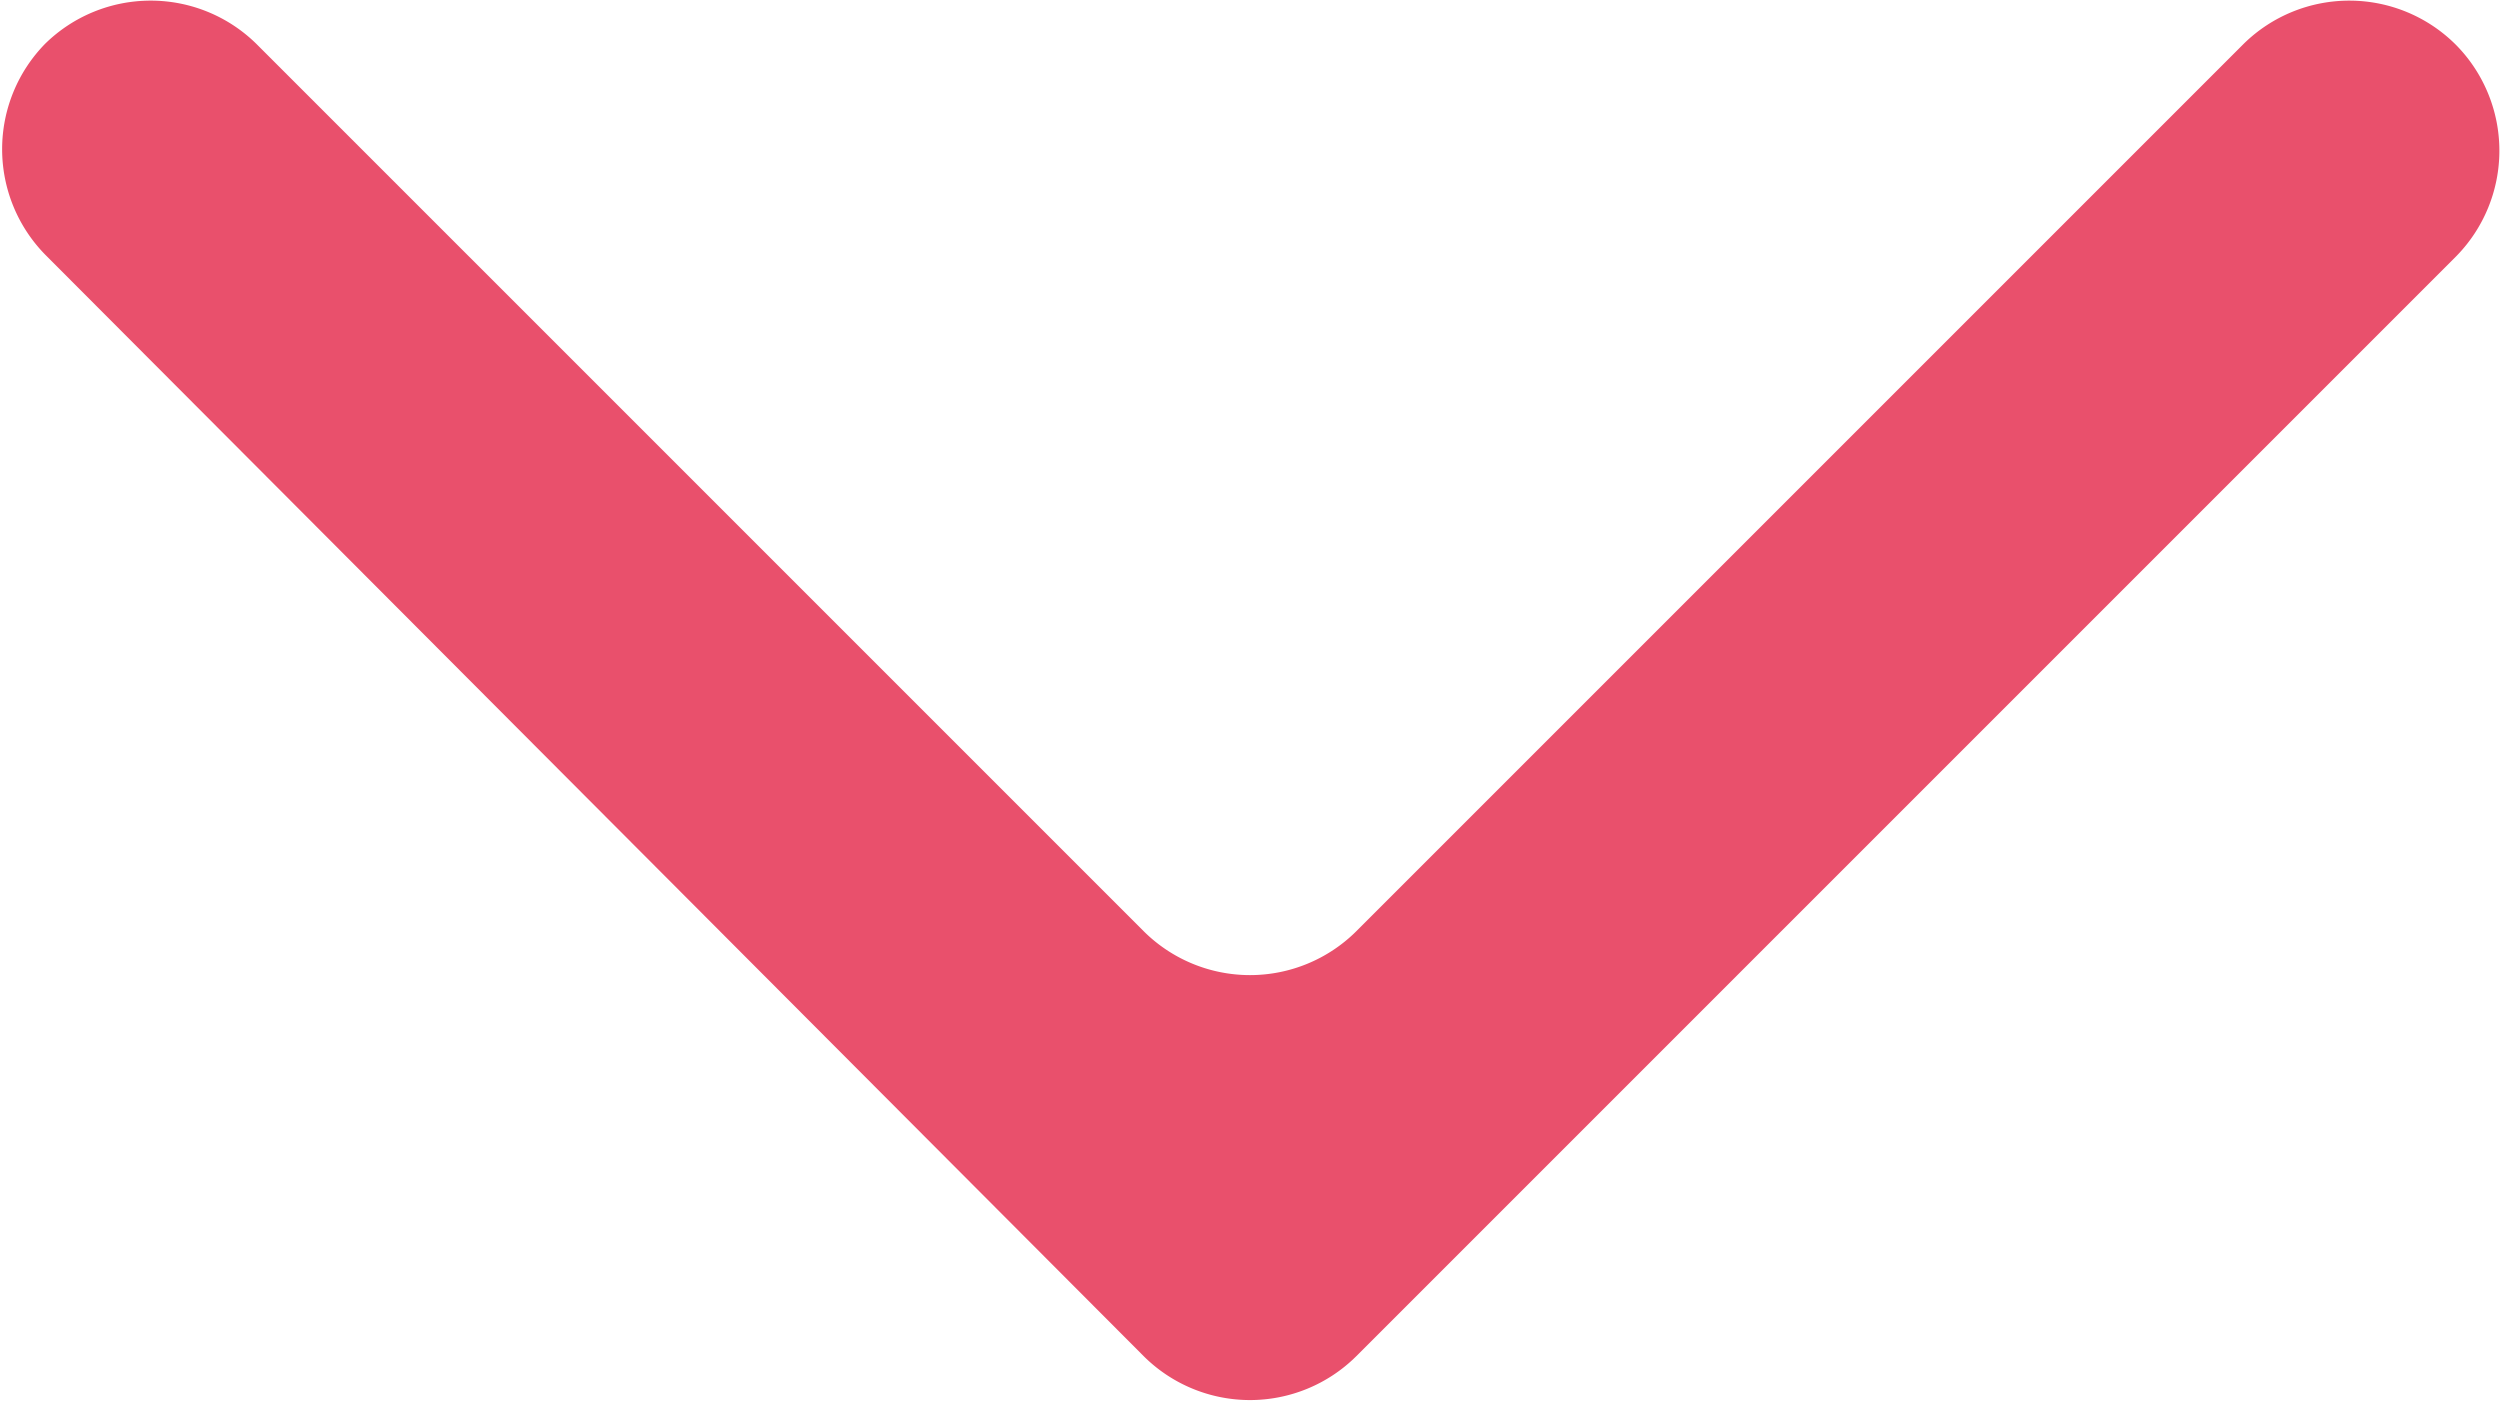 <?xml version="1.0" encoding="UTF-8"?> <svg xmlns="http://www.w3.org/2000/svg" viewBox="0 0 16.59 9.3"> <defs> <style>.cls-1{fill:#e9506c;}</style> </defs> <title>Arrow</title> <g id="Layer_2" data-name="Layer 2"> <g id="Layer_1-2" data-name="Layer 1"> <path class="cls-1" d="M14.89.29,9,6.18a1,1,0,0,1-1.41,0L1.7.29A1,1,0,0,0,.3.29h0a1,1,0,0,0,0,1.4L7.59,9A1,1,0,0,0,9,9L16.3,1.7a1,1,0,0,0,0-1.4h0A1,1,0,0,0,14.89.29Z"></path> </g> </g> </svg> 